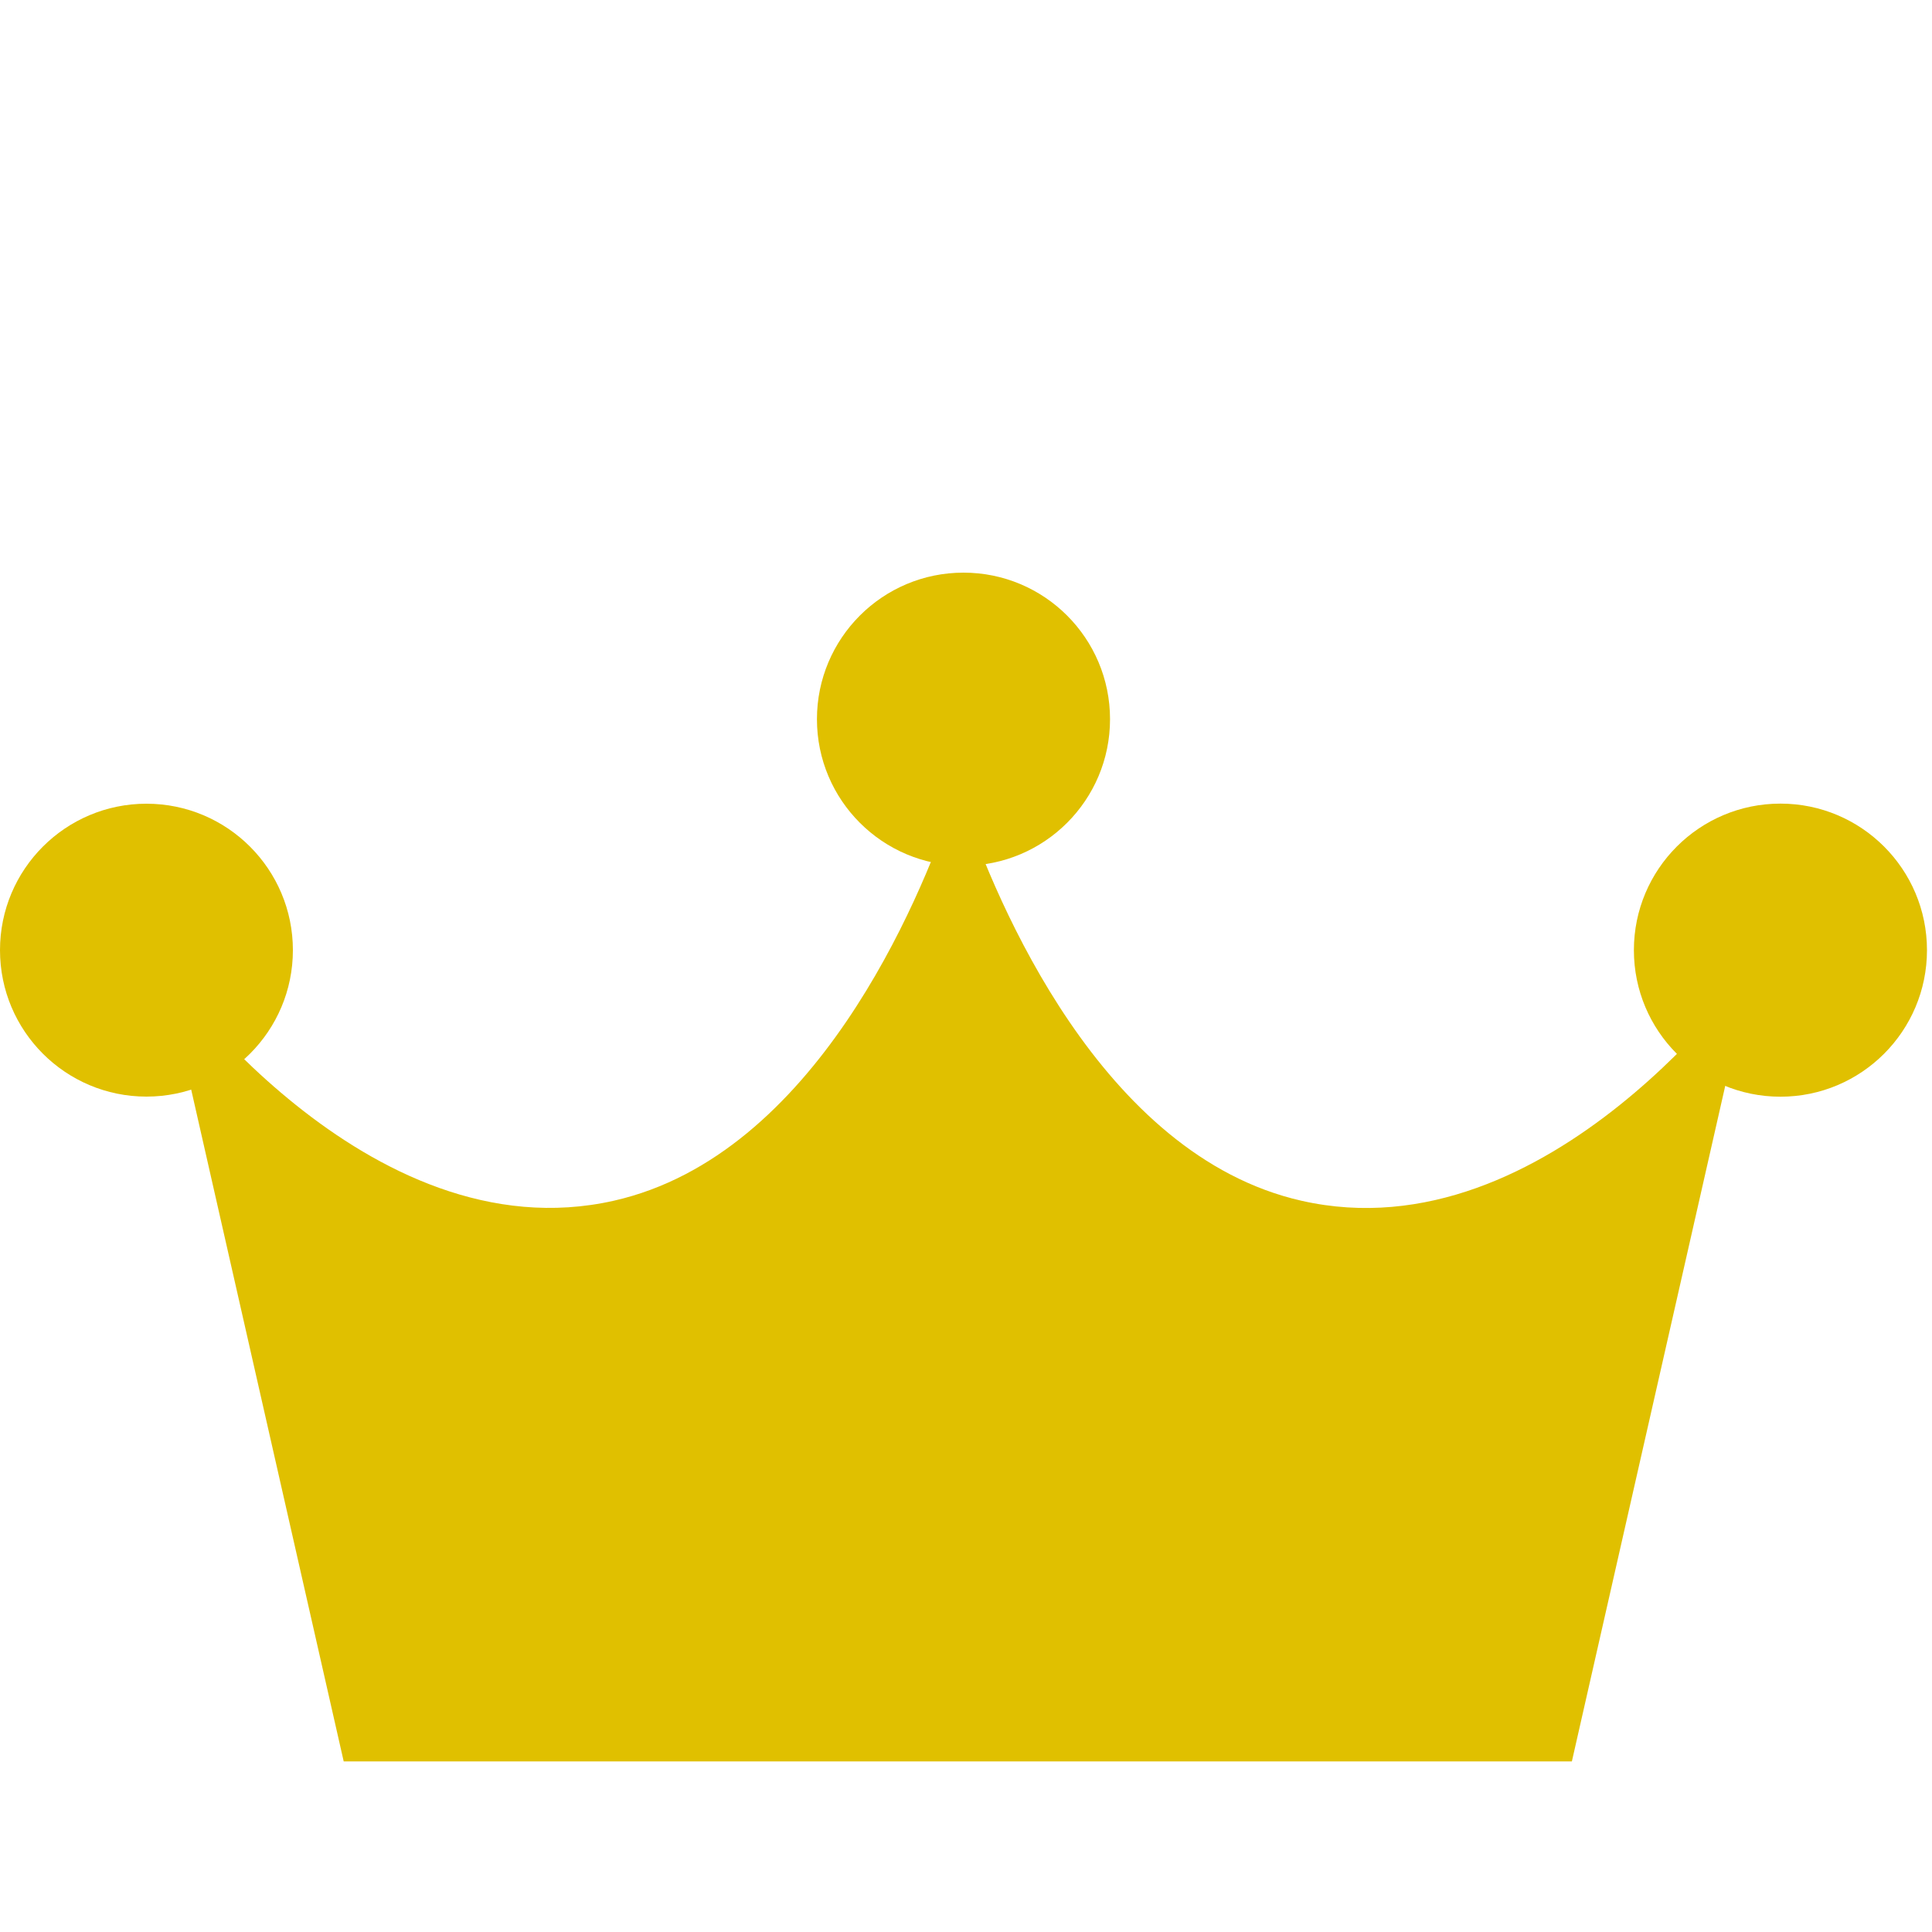 <?xml version="1.0" encoding="utf-8"?>
<!-- Generator: Adobe Illustrator 14.0.0, SVG Export Plug-In . SVG Version: 6.00 Build 43363)  -->
<!DOCTYPE svg PUBLIC "-//W3C//DTD SVG 1.1//EN" "http://www.w3.org/Graphics/SVG/1.1/DTD/svg11.dtd">
<svg version="1.1" id="レイヤー_1" xmlns="http://www.w3.org/2000/svg" xmlns:xlink="http://www.w3.org/1999/xlink" x="0px"
	 y="0px" width="20px" height="20px" viewBox="2.5 2.5 20 20" enable-background="new 2.5 2.5 20 20" xml:space="preserve">
<path fill="#E0C000" d="M15.972,14.93c-2.079-0.472-3.162-3.108-3.498-4.091v-0.37c0,0-0.02,0.072-0.059,0.193
	c-0.039-0.122-0.058-0.193-0.058-0.193v0.369c-0.336,0.983-1.419,3.618-3.499,4.091c-2.566,0.583-4.667-2.419-4.667-2.419
	l1.867,8.224h6.299h0.117h6.298l1.867-8.224C20.639,12.511,18.539,15.513,15.972,14.93z"/>
<circle fill="#E0C000" cx="12.474" cy="9.945" r="1.517"/>
<circle fill="#E0C000" cx="4.016" cy="12.336" r="1.516"/>
<circle fill="#E0C000" cx="20.931" cy="12.336" r="1.517"/>
<rect x="2.5" y="2.5" fill="none" width="20" height="20"/>
</svg>
